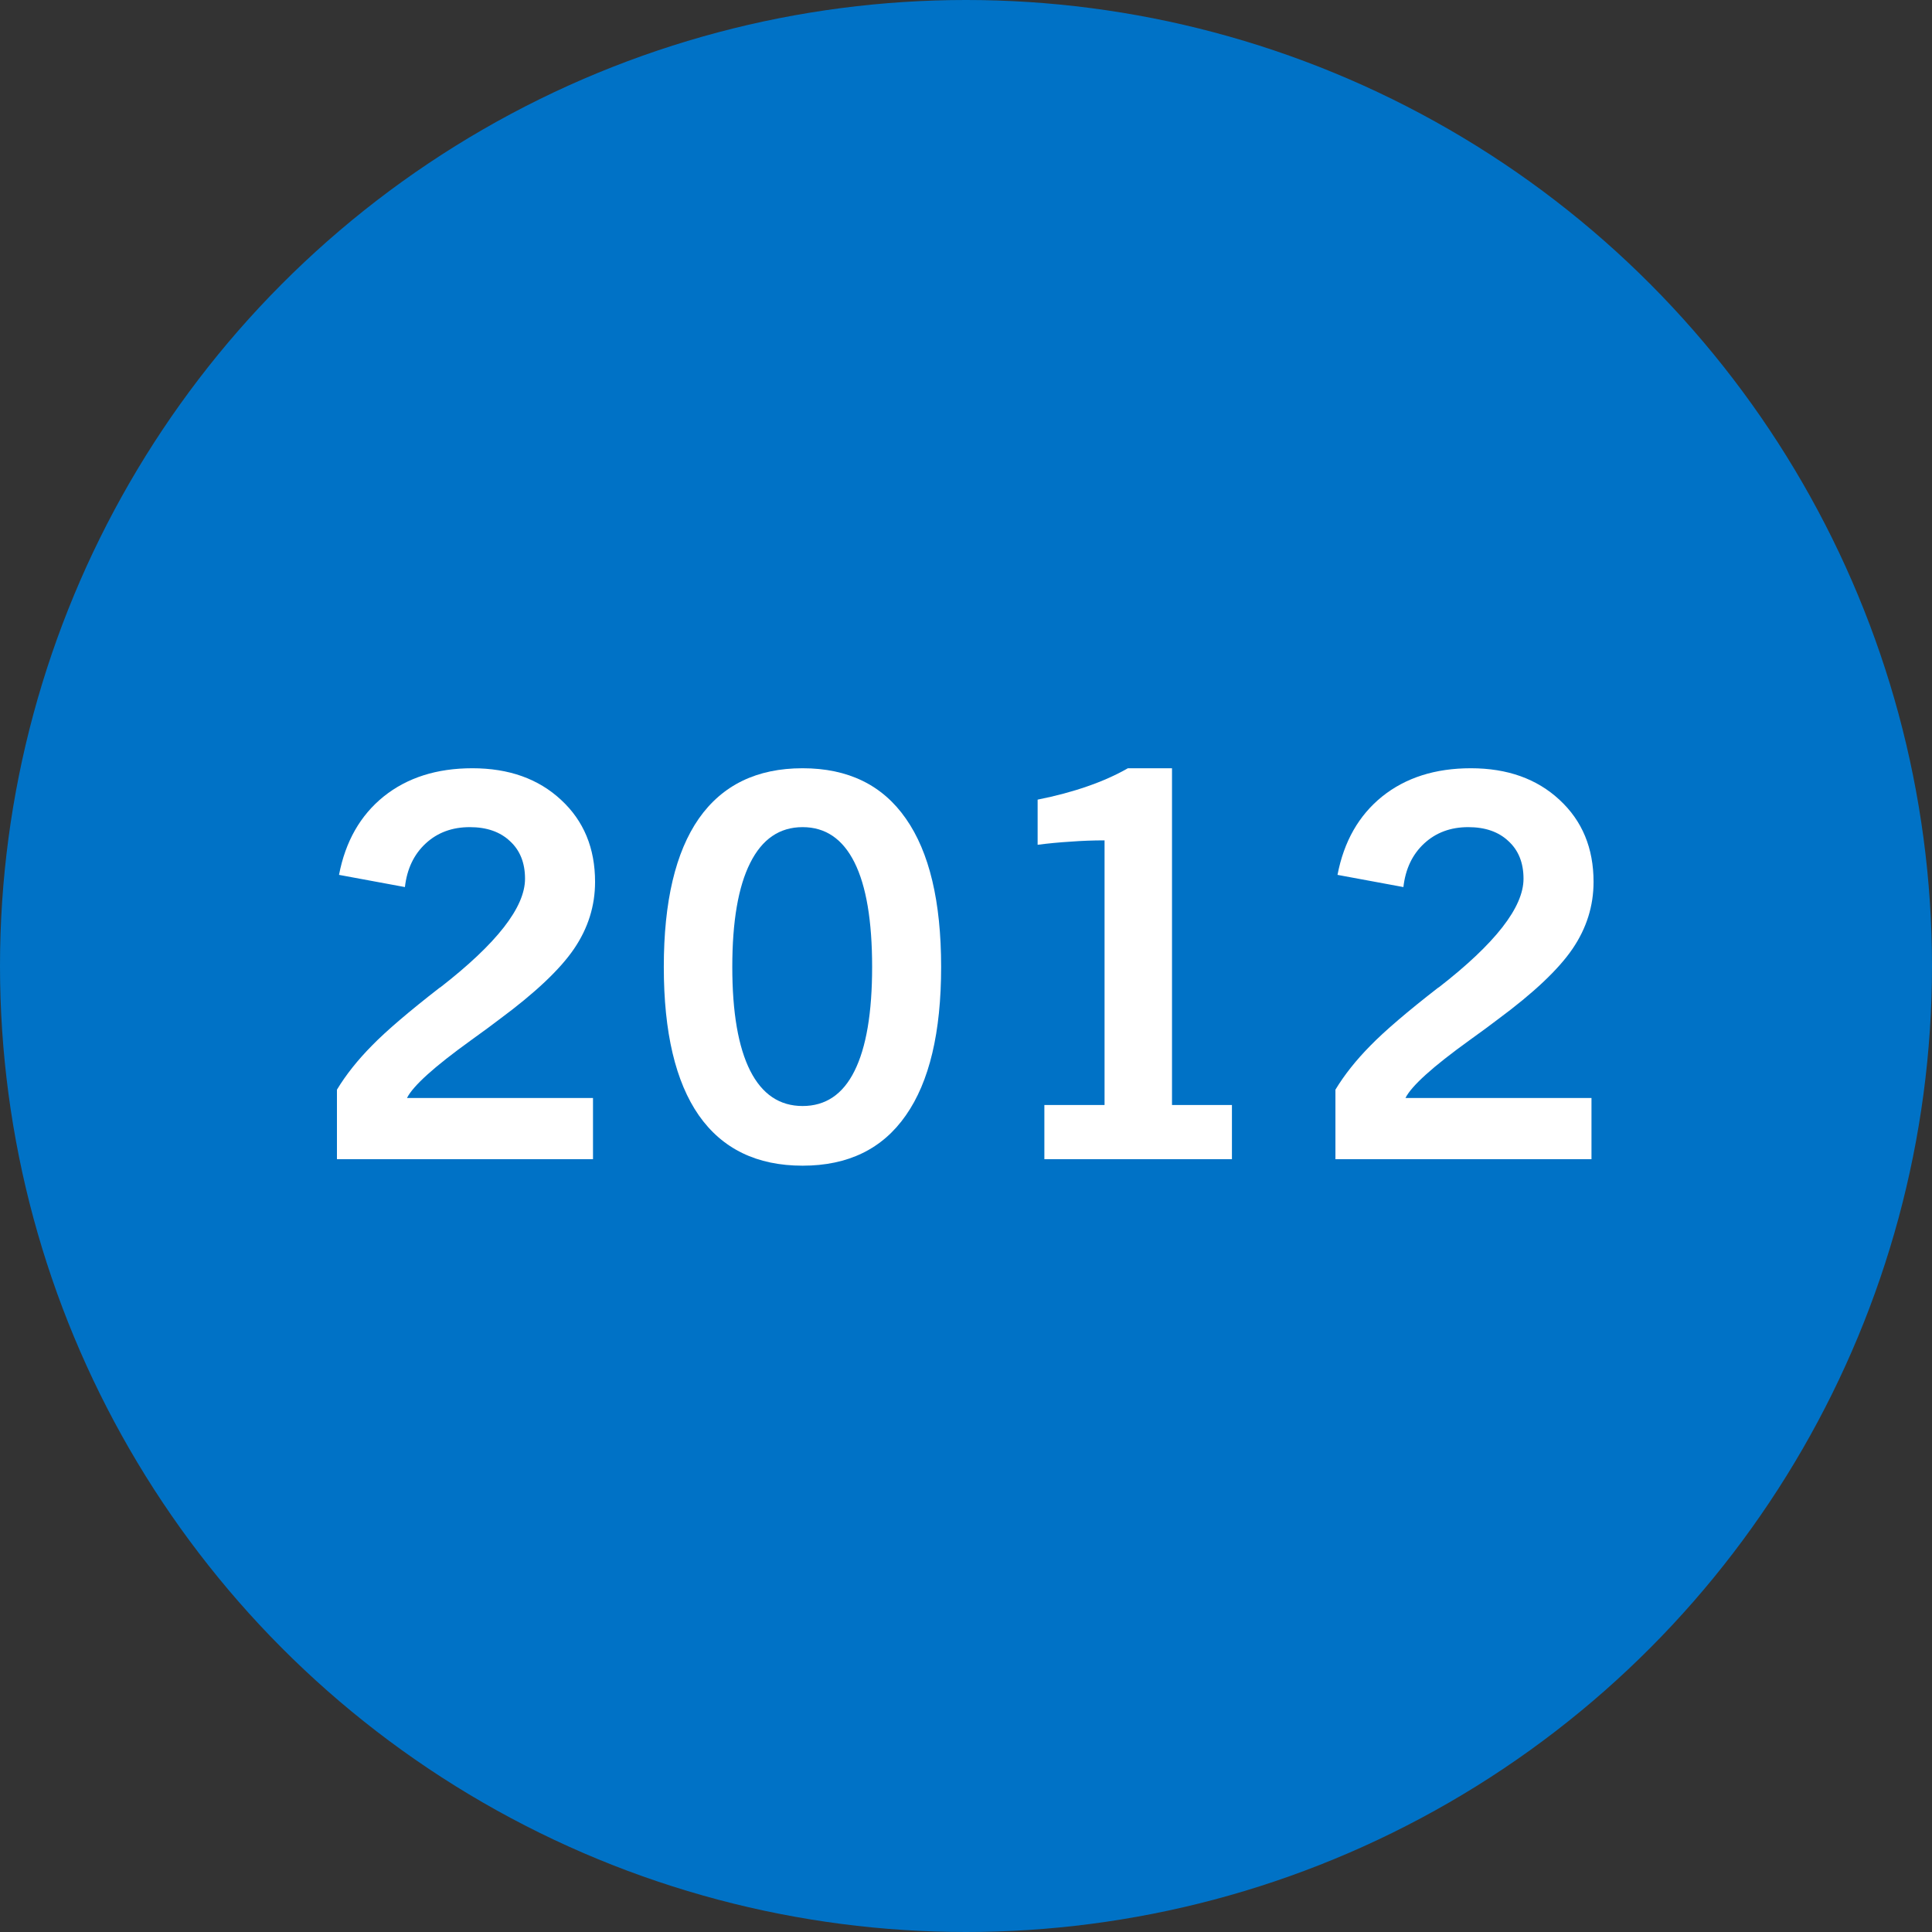 <?xml version="1.0"?>
<svg xmlns="http://www.w3.org/2000/svg" width="160" height="160" viewBox="0 0 320 320" fill="none">
<rect x="0" y="0" width="320" height="320" fill="#333333" stroke="none"/>
<g clip-path="url(#clip0_347_849)">
<circle cx="160" cy="160" r="160" fill="#0072C6"/>
<path d="M221.189 192V180.484C222.679 178.021 224.613 175.586 226.99 173.18C229.368 170.745 233.12 167.536 238.248 163.555H238.291C247.658 156.279 252.342 150.277 252.342 145.551C252.342 142.915 251.511 140.839 249.85 139.32C248.217 137.773 245.997 137 243.189 137C240.268 137 237.833 137.902 235.885 139.707C233.937 141.512 232.791 143.918 232.447 146.926L221.533 144.906C222.593 139.378 225.057 135.052 228.924 131.93C232.82 128.807 237.718 127.246 243.619 127.246C249.663 127.246 254.562 128.993 258.314 132.488C262.067 135.954 263.943 140.48 263.943 146.066C263.943 150.048 262.783 153.743 260.463 157.152C258.143 160.561 254.018 164.457 248.088 168.84C246.971 169.699 245.395 170.859 243.361 172.32C237.317 176.674 233.794 179.854 232.791 181.859H263.6V192H221.189Z" fill="white"/>
<path d="M172.98 192V183.02H182.949V139.191C181.059 139.191 179.168 139.263 177.277 139.406C175.415 139.521 173.611 139.693 171.863 139.922V132.445C174.871 131.844 177.607 131.113 180.07 130.254C182.563 129.395 184.811 128.392 186.816 127.246H194.121V183.02H204.047V192H172.98Z" fill="white"/>
<path d="M121.291 160.16C121.291 167.694 122.279 173.423 124.256 177.348C126.232 181.243 129.126 183.191 132.936 183.191C136.745 183.191 139.61 181.258 141.529 177.391C143.477 173.495 144.451 167.751 144.451 160.16C144.451 152.512 143.477 146.74 141.529 142.844C139.581 138.948 136.717 137 132.936 137C129.126 137 126.232 138.977 124.256 142.93C122.279 146.854 121.291 152.598 121.291 160.16ZM109.947 160.16C109.947 149.332 111.881 141.139 115.748 135.582C119.644 130.025 125.373 127.246 132.936 127.246C140.469 127.246 146.17 130.025 150.037 135.582C153.933 141.139 155.881 149.332 155.881 160.16C155.881 170.988 153.933 179.181 150.037 184.738C146.17 190.296 140.469 193.074 132.936 193.074C125.373 193.074 119.644 190.296 115.748 184.738C111.881 179.181 109.947 170.988 109.947 160.16Z" fill="white"/>
<path d="M55.809 192V180.484C57.298 178.021 59.232 175.586 61.609 173.18C63.987 170.745 67.74 167.536 72.867 163.555H72.91C82.277 156.279 86.961 150.277 86.961 145.551C86.961 142.915 86.13 140.839 84.469 139.32C82.836 137.773 80.616 137 77.809 137C74.887 137 72.452 137.902 70.504 139.707C68.556 141.512 67.41 143.918 67.066 146.926L56.152 144.906C57.212 139.378 59.676 135.052 63.543 131.93C67.439 128.807 72.337 127.246 78.238 127.246C84.283 127.246 89.181 128.993 92.934 132.488C96.686 135.954 98.562 140.48 98.562 146.066C98.562 150.048 97.402 153.743 95.082 157.152C92.762 160.561 88.637 164.457 82.707 168.84C81.59 169.699 80.014 170.859 77.981 172.32C71.936 176.674 68.413 179.854 67.41 181.859H98.219V192H55.809Z" fill="white"/>
</g>
<defs>
<clipPath id="clip0_347_849">
<rect width="320" height="320" fill="white"/>
</clipPath>
</defs>
</svg>
